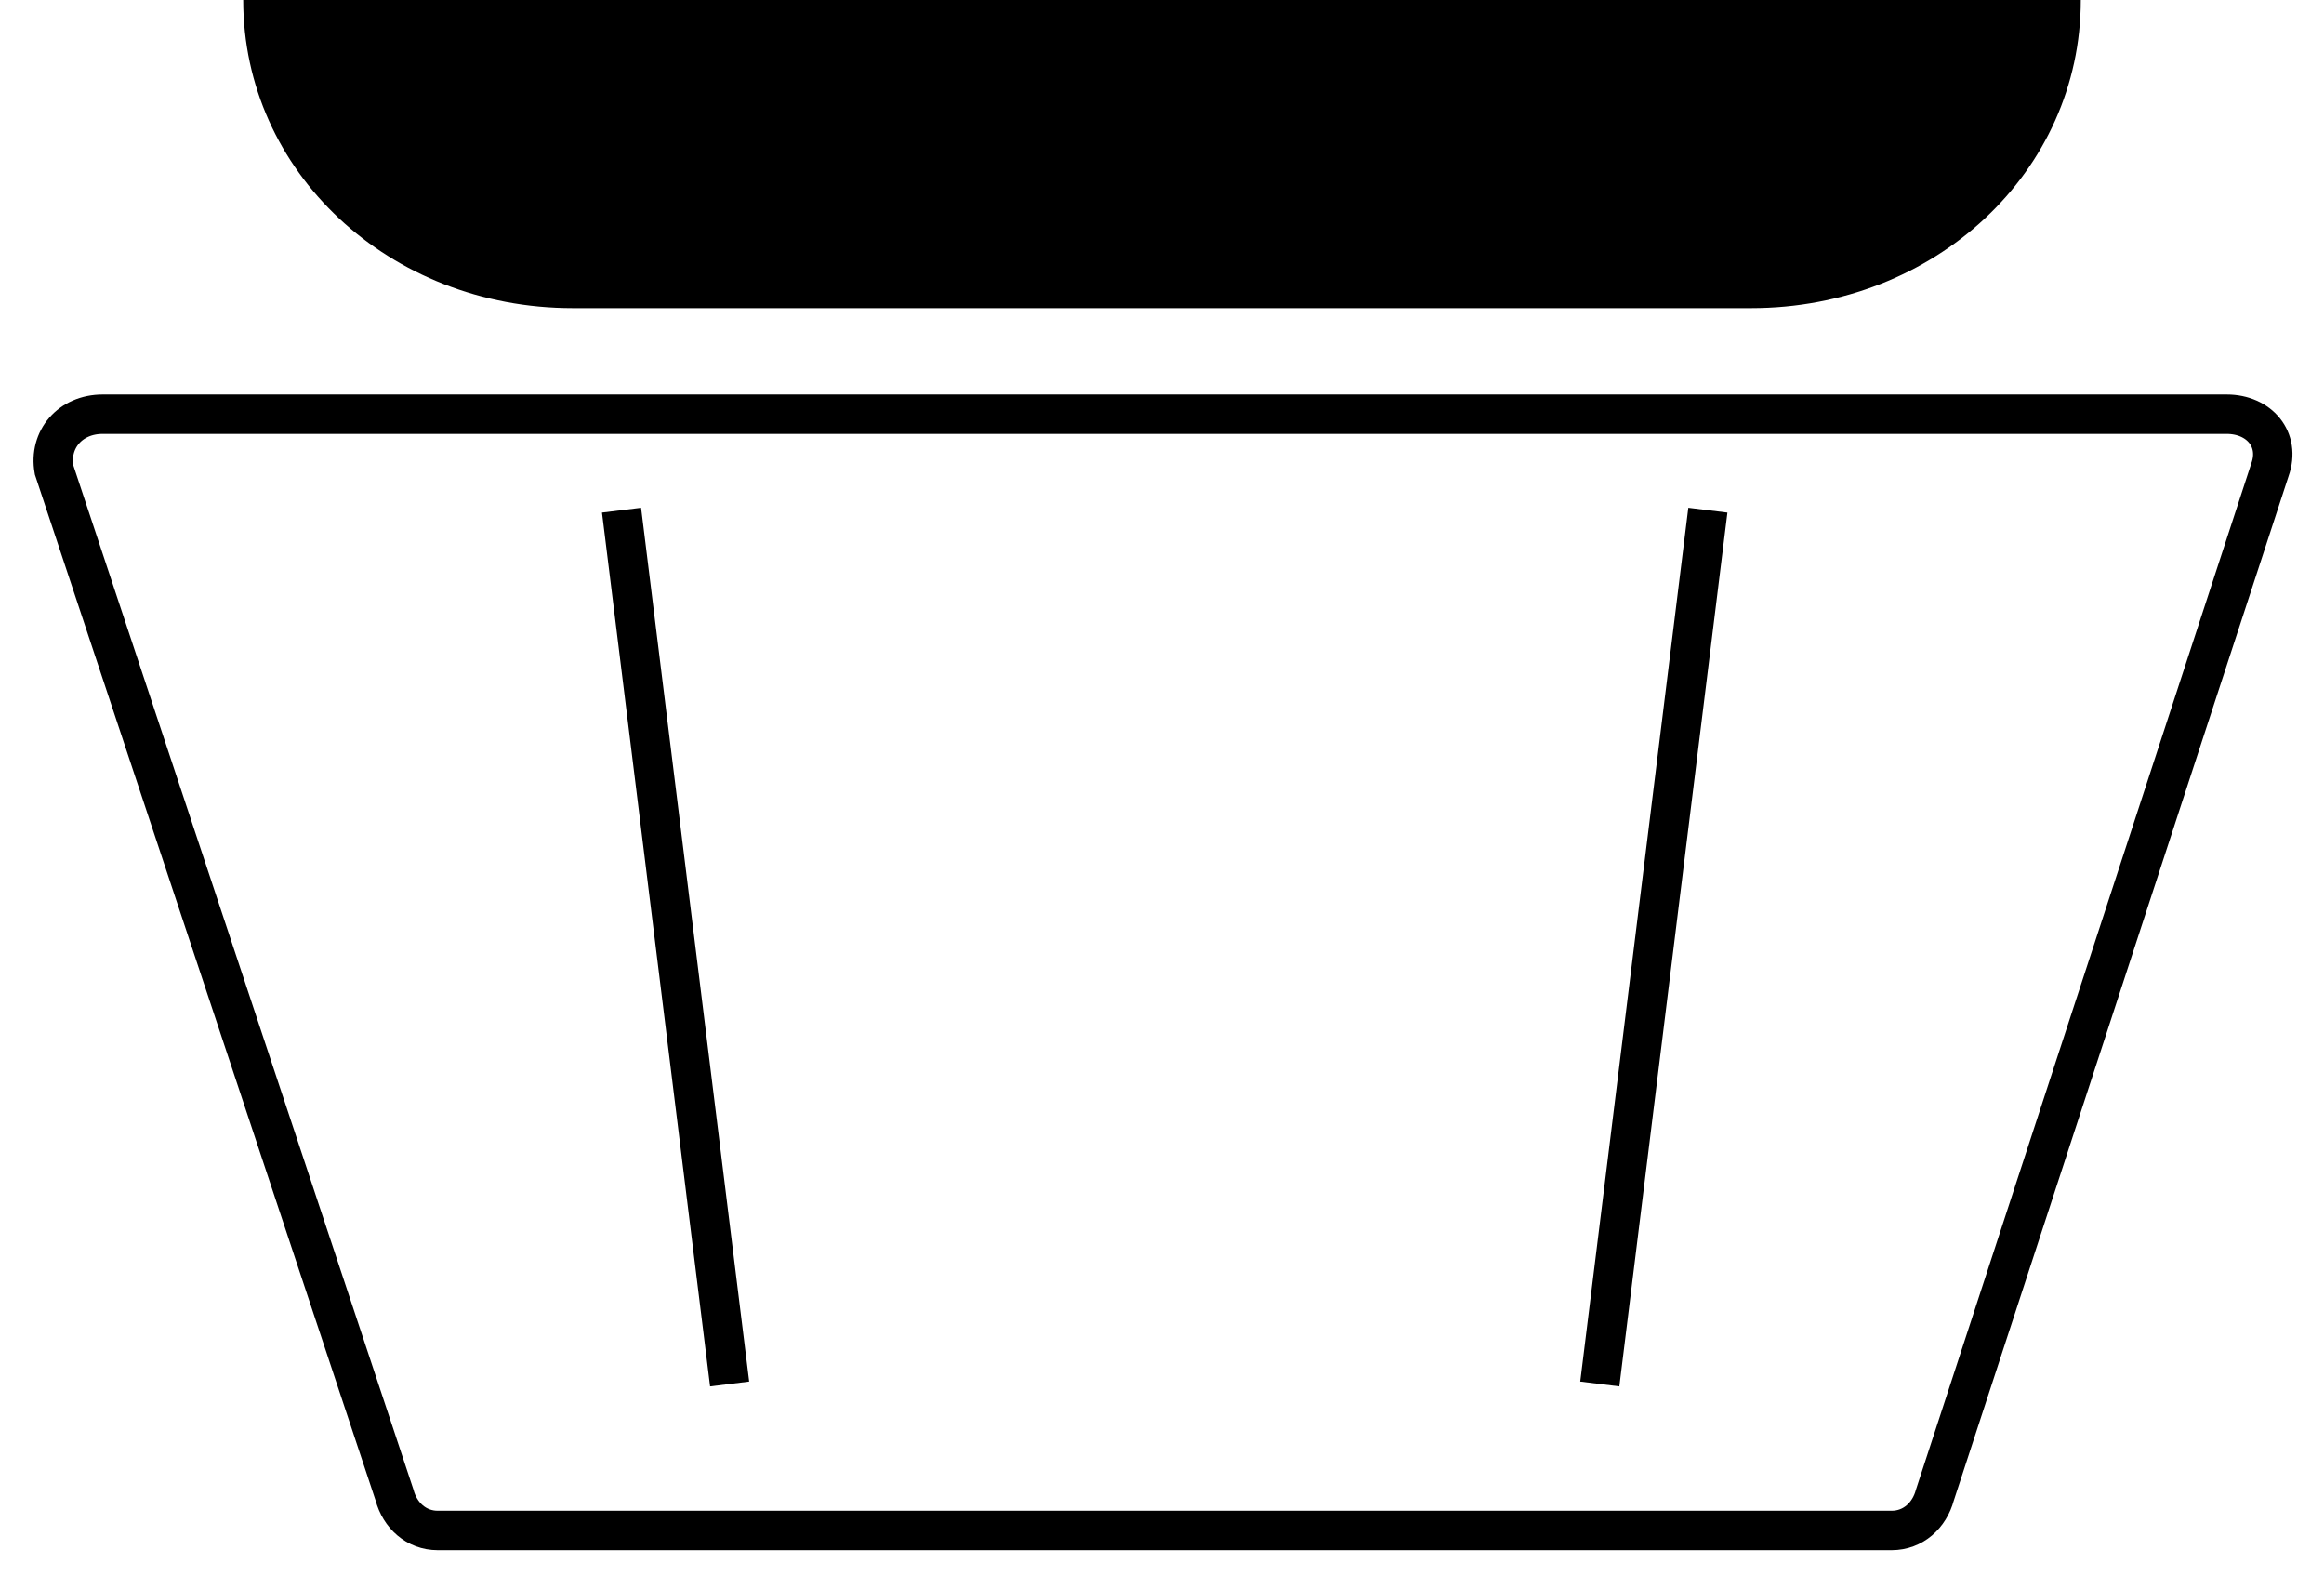 <svg width="118" height="80" viewBox="0 0 118 80" fill="none" xmlns="http://www.w3.org/2000/svg">
<path d="M5.214 21.026H113.06C114.707 21.026 115.805 22.308 115.256 23.846L98.242 75.897C97.967 76.923 97.144 77.692 96.046 77.692H22.228C21.13 77.692 20.307 76.923 20.033 75.897L2.744 23.846C2.47 22.308 3.567 21.026 5.214 21.026Z" stroke="black" stroke-width="2" stroke-miterlimit="10"/>
<path d="M37.047 70.256L31.558 25.898" stroke="black" stroke-width="2" stroke-miterlimit="10"/>
<path d="M86.716 25.898L81.228 70.256" stroke="black" stroke-width="2" stroke-miterlimit="10"/>
<path d="M105.651 0C105.651 8.718 98.242 15.641 88.912 15.641H29.088C19.758 15.641 12.349 8.718 12.349 0H105.651Z" fill="black"/>
</svg>

